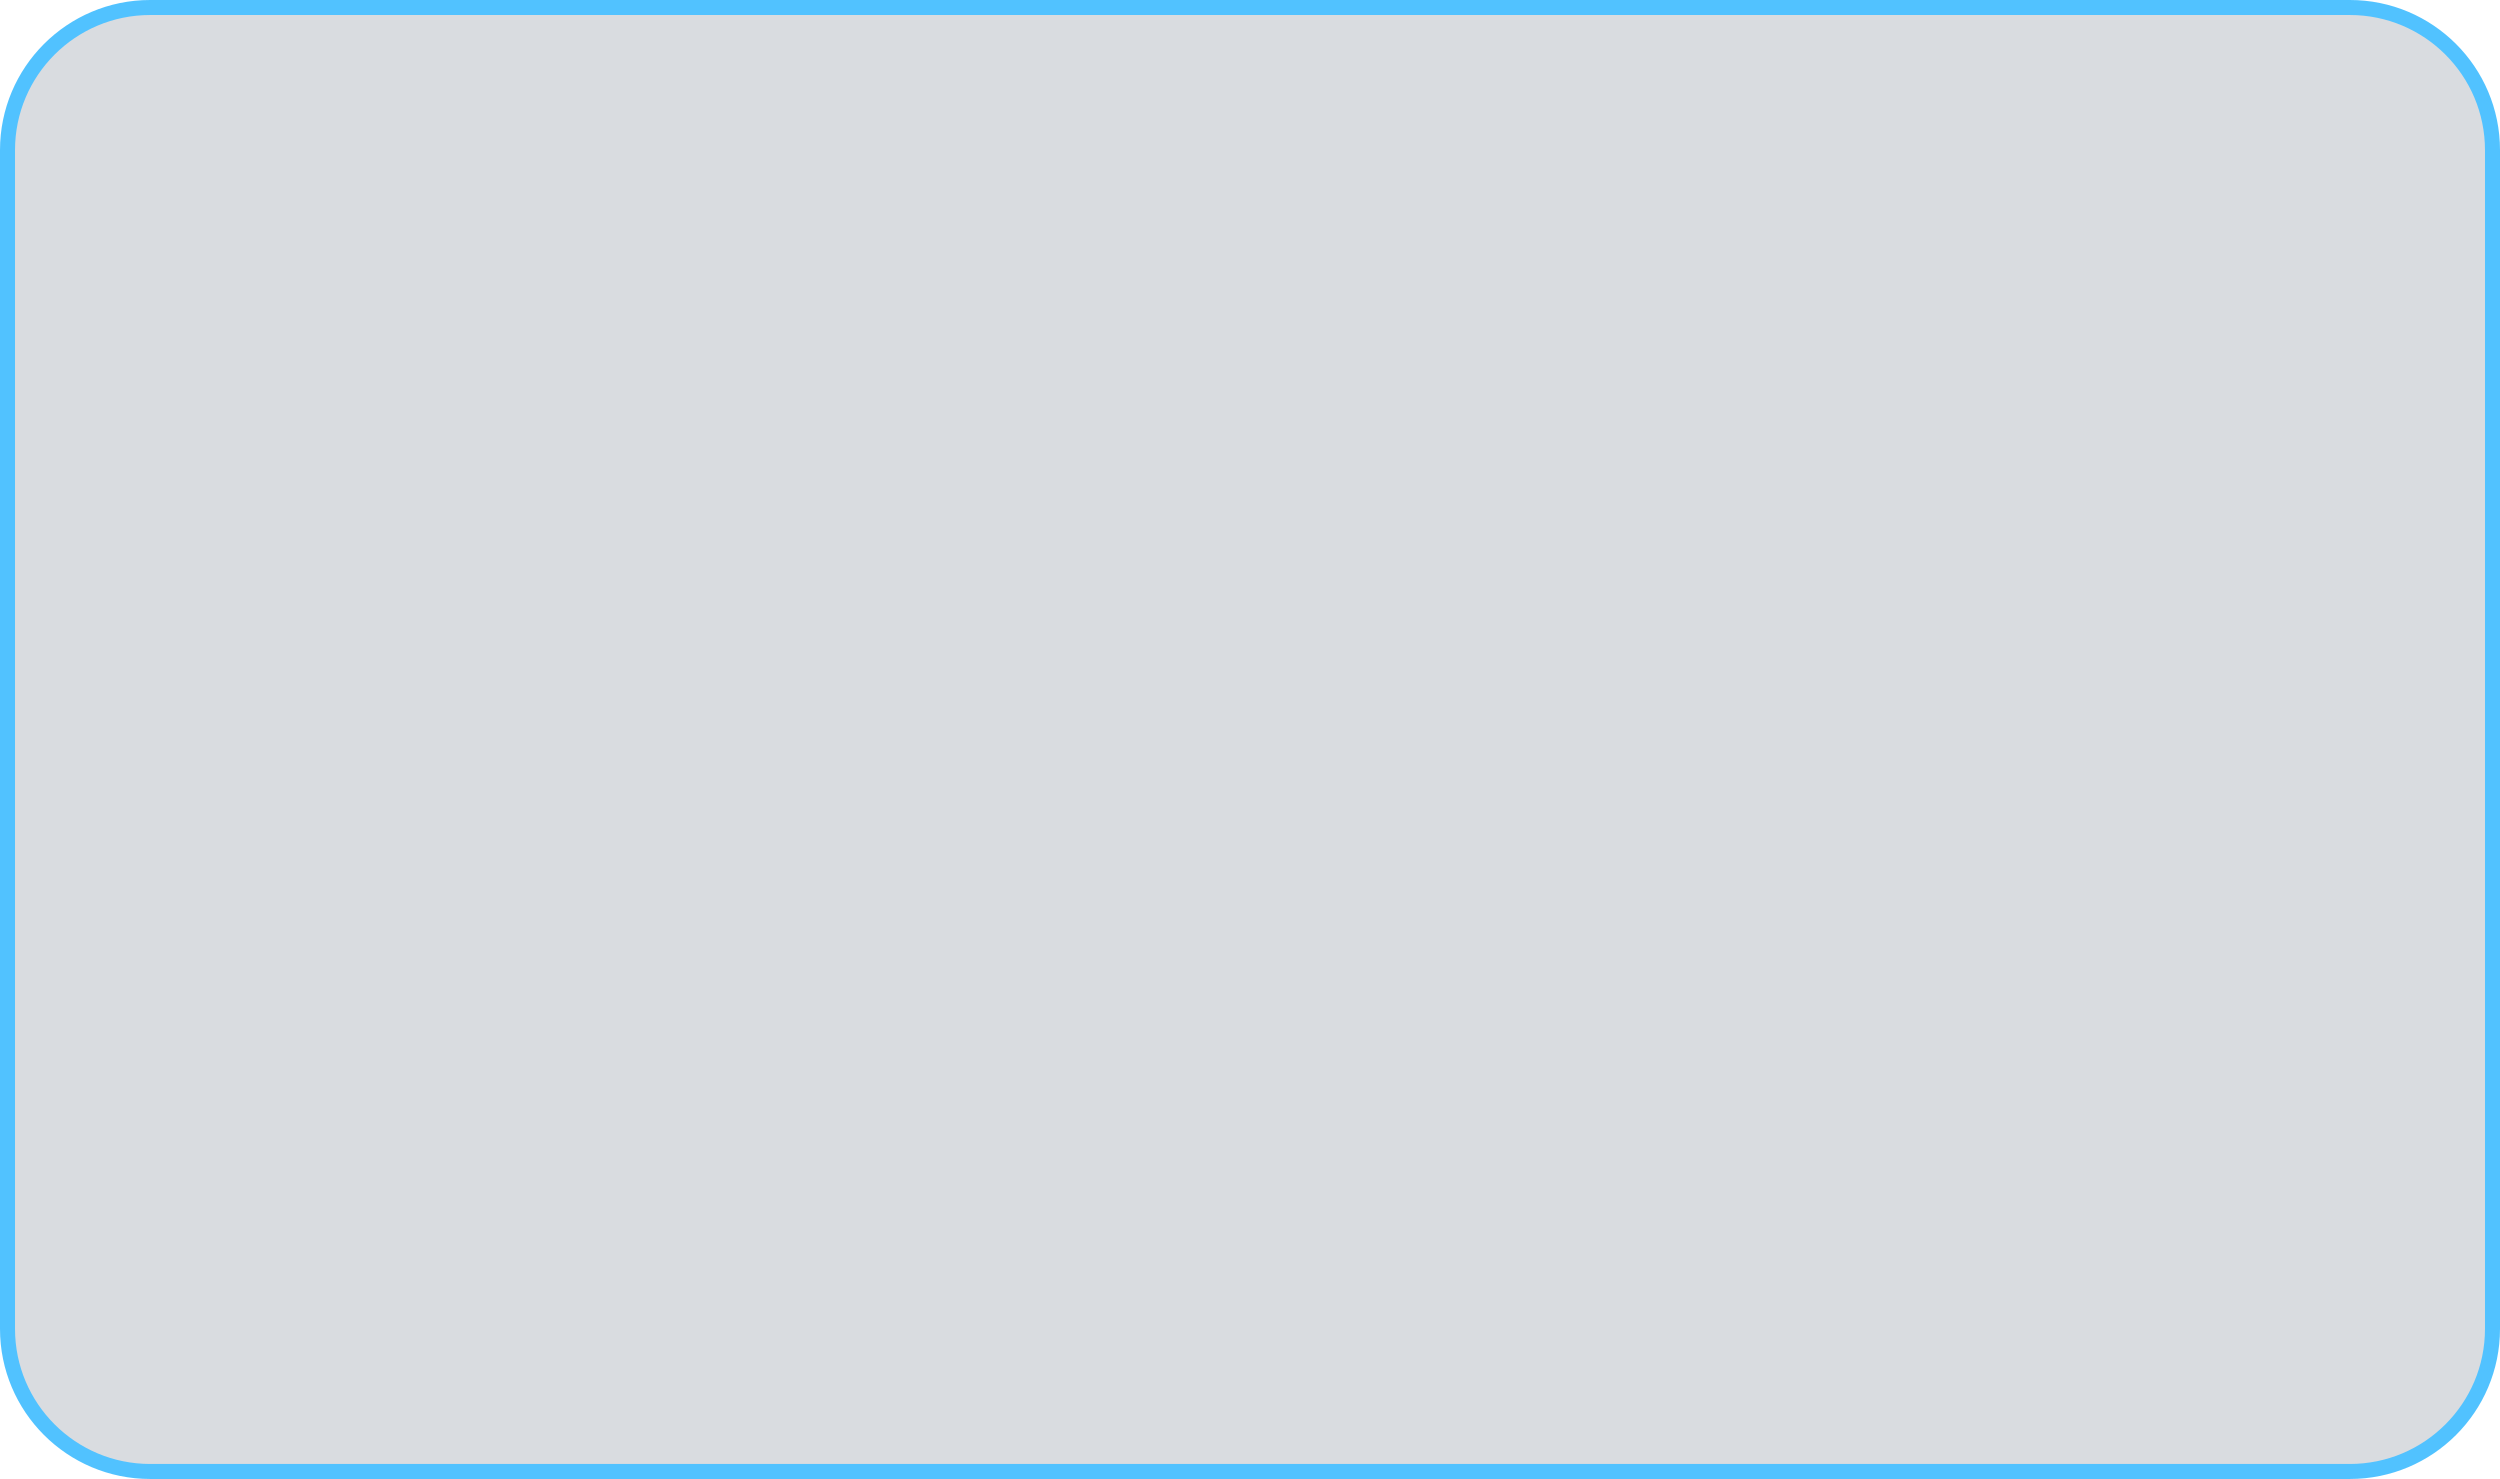 <?xml version="1.0" encoding="UTF-8"?> <svg xmlns="http://www.w3.org/2000/svg" width="333" height="197" viewBox="0 0 333 197" fill="none"><path data-figma-bg-blur-radius="20" d="M313 196H20C9.507 196 1 187.493 1 177V20C1 9.507 9.507 1 20 1H268H313C323.493 1 332 9.507 332 20V65.5V177C332 187.493 323.493 196 313 196Z" fill="#223449" fill-opacity="0.17" stroke="#51C2FF" stroke-width="2"></path><defs><clipPath id="bgblur_0_2982_10694_clip_path"><path transform="translate(20 20)" d="M313 196H20C9.507 196 1 187.493 1 177V20C1 9.507 9.507 1 20 1H268H313C323.493 1 332 9.507 332 20V65.5V177C332 187.493 323.493 196 313 196Z"></path></clipPath></defs></svg> 